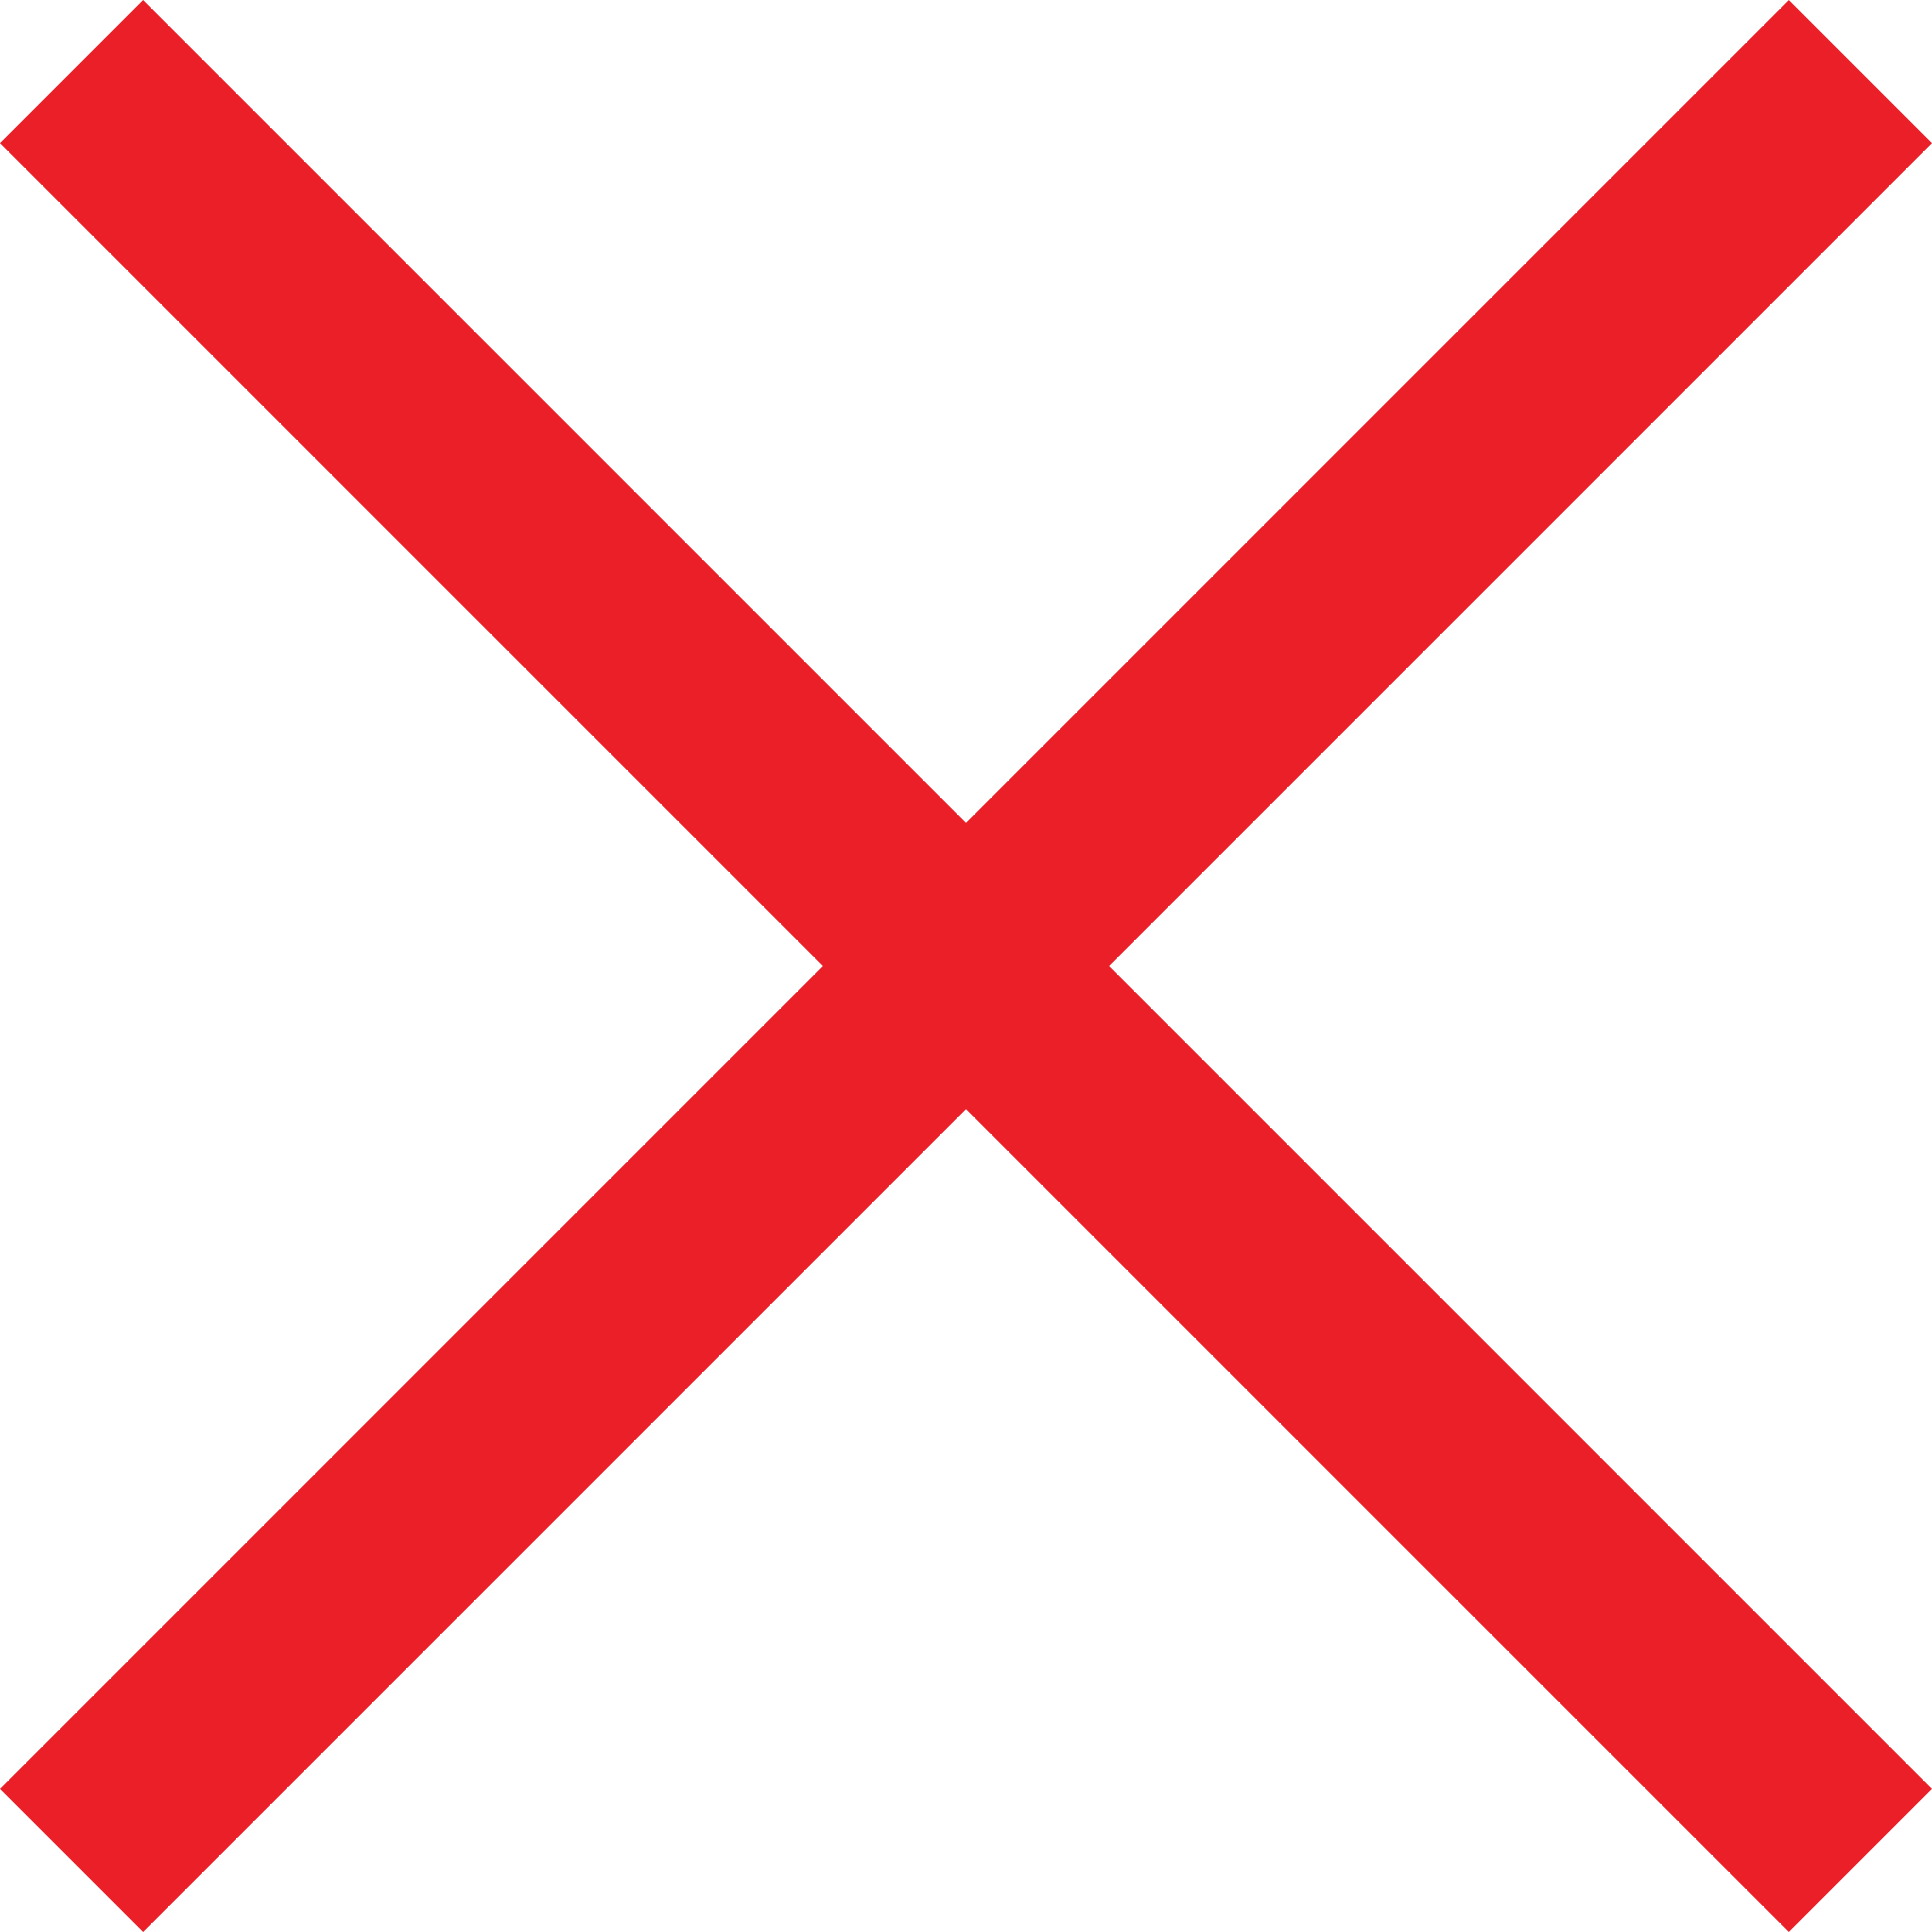 <svg xmlns="http://www.w3.org/2000/svg" xmlns:xlink="http://www.w3.org/1999/xlink" width="19.092" height="19.092" viewBox="0 0 19.092 19.092">
  <defs>
    <clipPath id="clip-path">
      <rect width="19.092" height="19.092" fill="none"/>
    </clipPath>
  </defs>
  <g id="burger-cross" clip-path="url(#clip-path)">
    <rect id="Прямоугольник_2508" data-name="Прямоугольник 2508" width="25" height="2" transform="translate(1.414 0) rotate(45)" fill="#eb1f28"/>
    <rect id="Прямоугольник_2509" data-name="Прямоугольник 2509" width="25" height="2" transform="translate(0 17.678) rotate(-45)" fill="#eb1f28"/>
  </g>
</svg>
